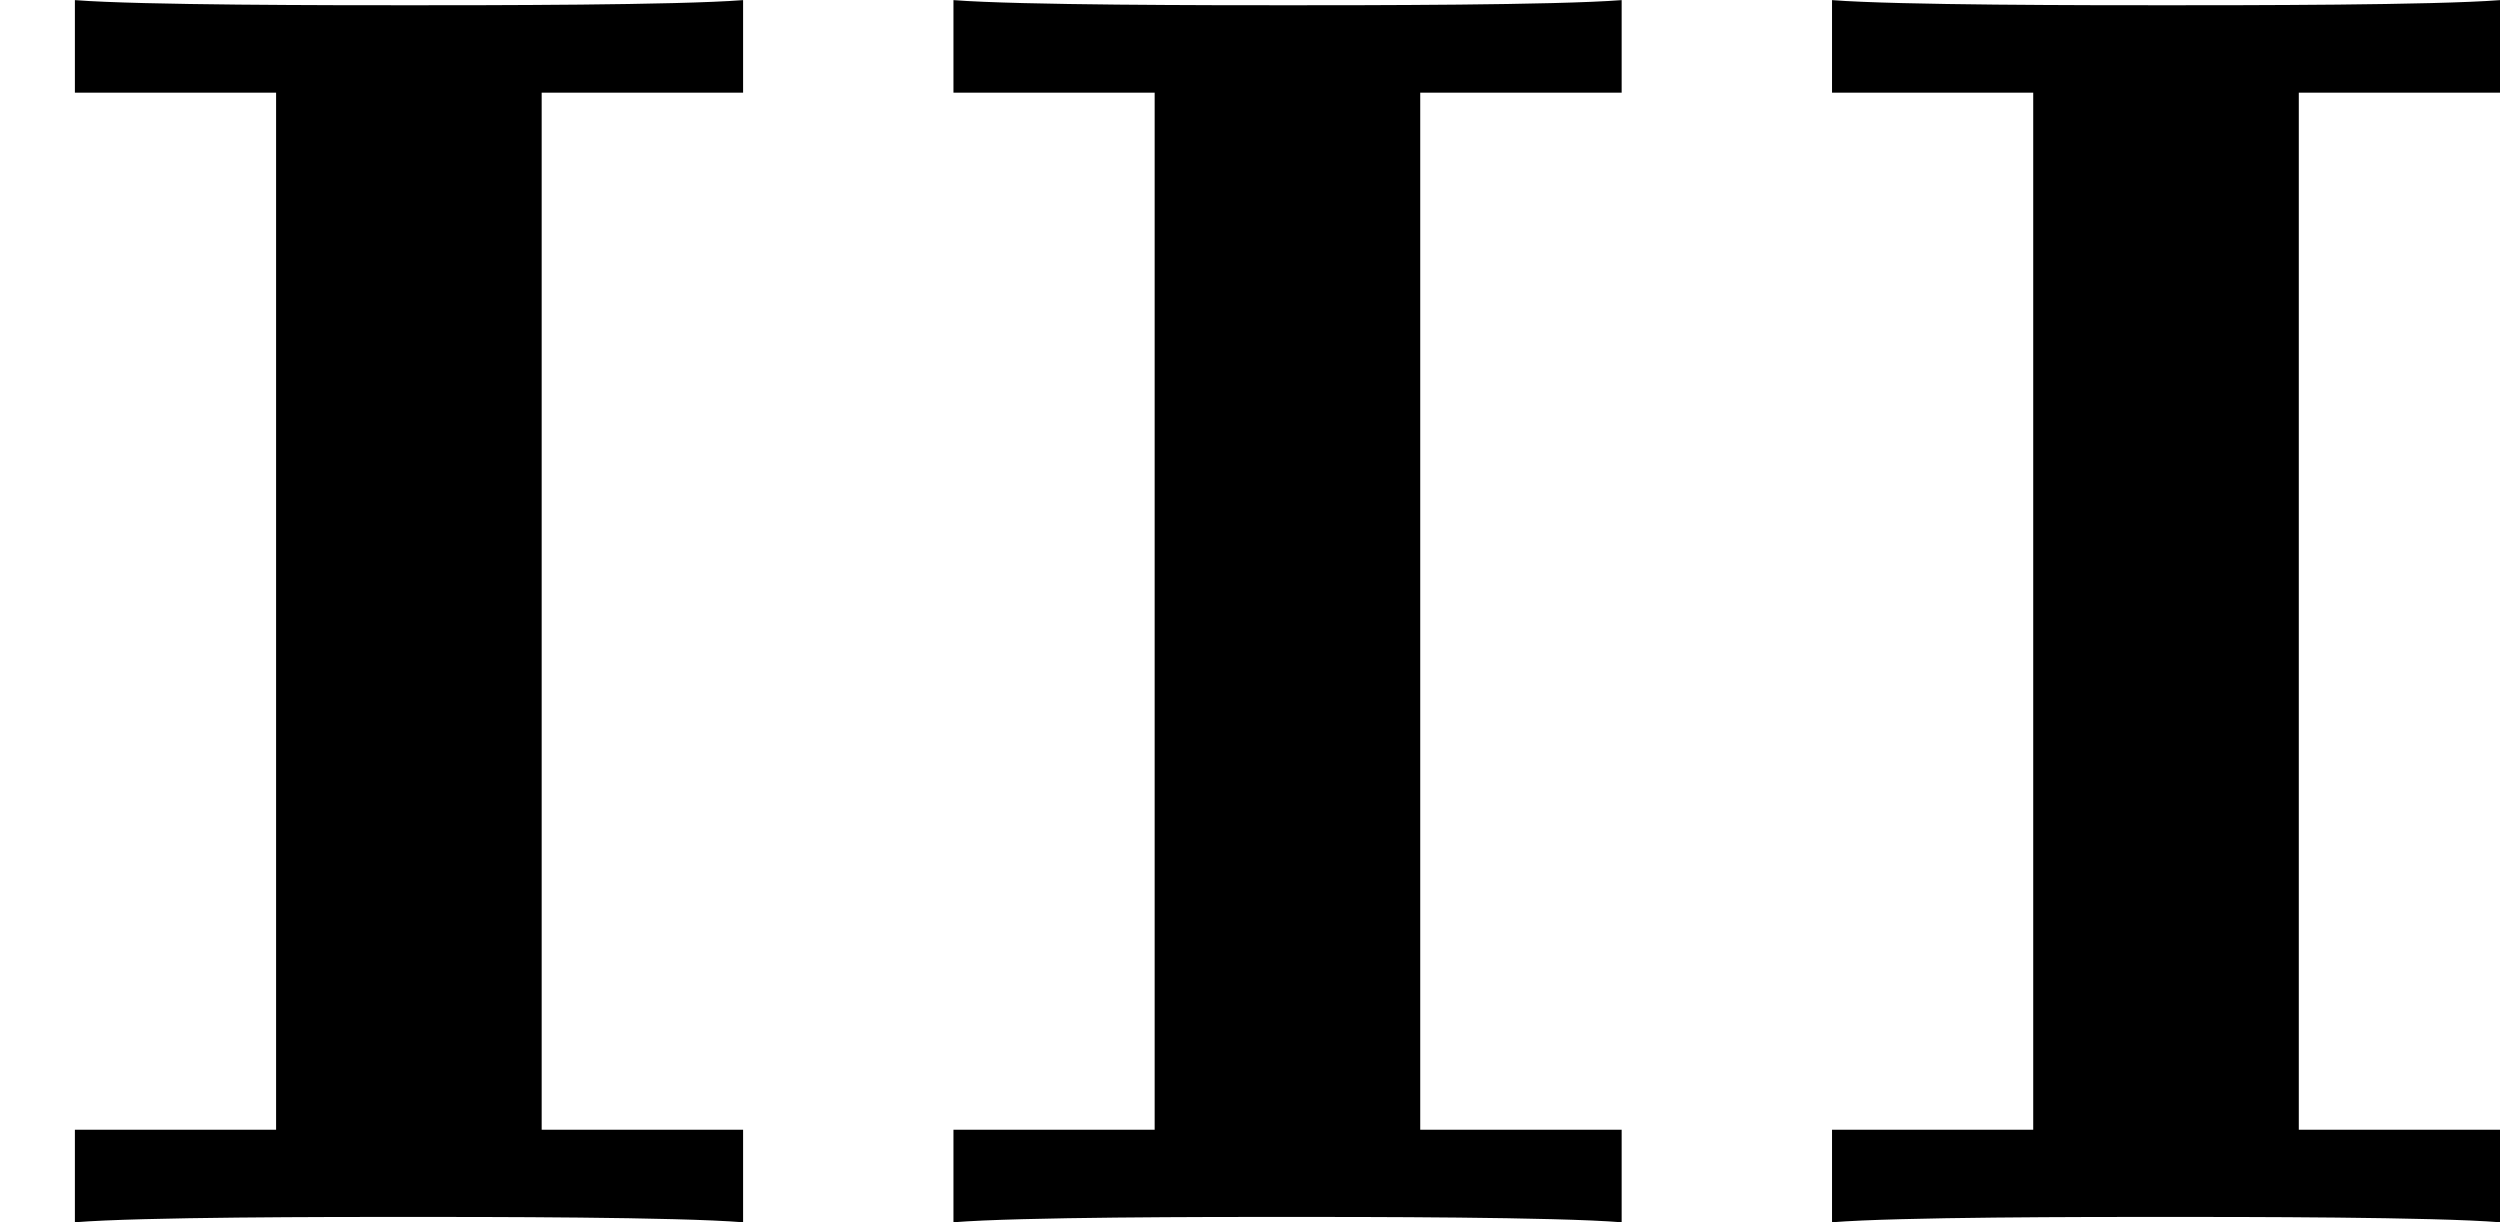 <?xml version='1.0' encoding='UTF-8'?>
<!-- This file was generated by dvisvgm 2.13.3 -->
<svg version='1.1' xmlns='http://www.w3.org/2000/svg' xmlns:xlink='http://www.w3.org/1999/xlink' width='22.366pt' height='10.935pt' viewBox='16.932 135.985 22.366 10.935'>
<defs>
<path id='g0-73' d='M2.423-5.053H3.324V-5.467C3.029-5.444 2.176-5.444 1.833-5.444S.63-5.444 .335-5.467V-5.053H1.235V-.414H.335V0C.63-.024 1.482-.024 1.825-.024S3.029-.024 3.324 0V-.414H2.423V-5.053Z'/>
</defs>
<g id='page18' transform='matrix(2 0 0 2 0 0)'>
<use x='8.466' y='73.46' xlink:href='#g0-73'/>
<use x='12.396' y='73.46' xlink:href='#g0-73'/>
<use x='16.326' y='73.46' xlink:href='#g0-73'/>
</g>
</svg>